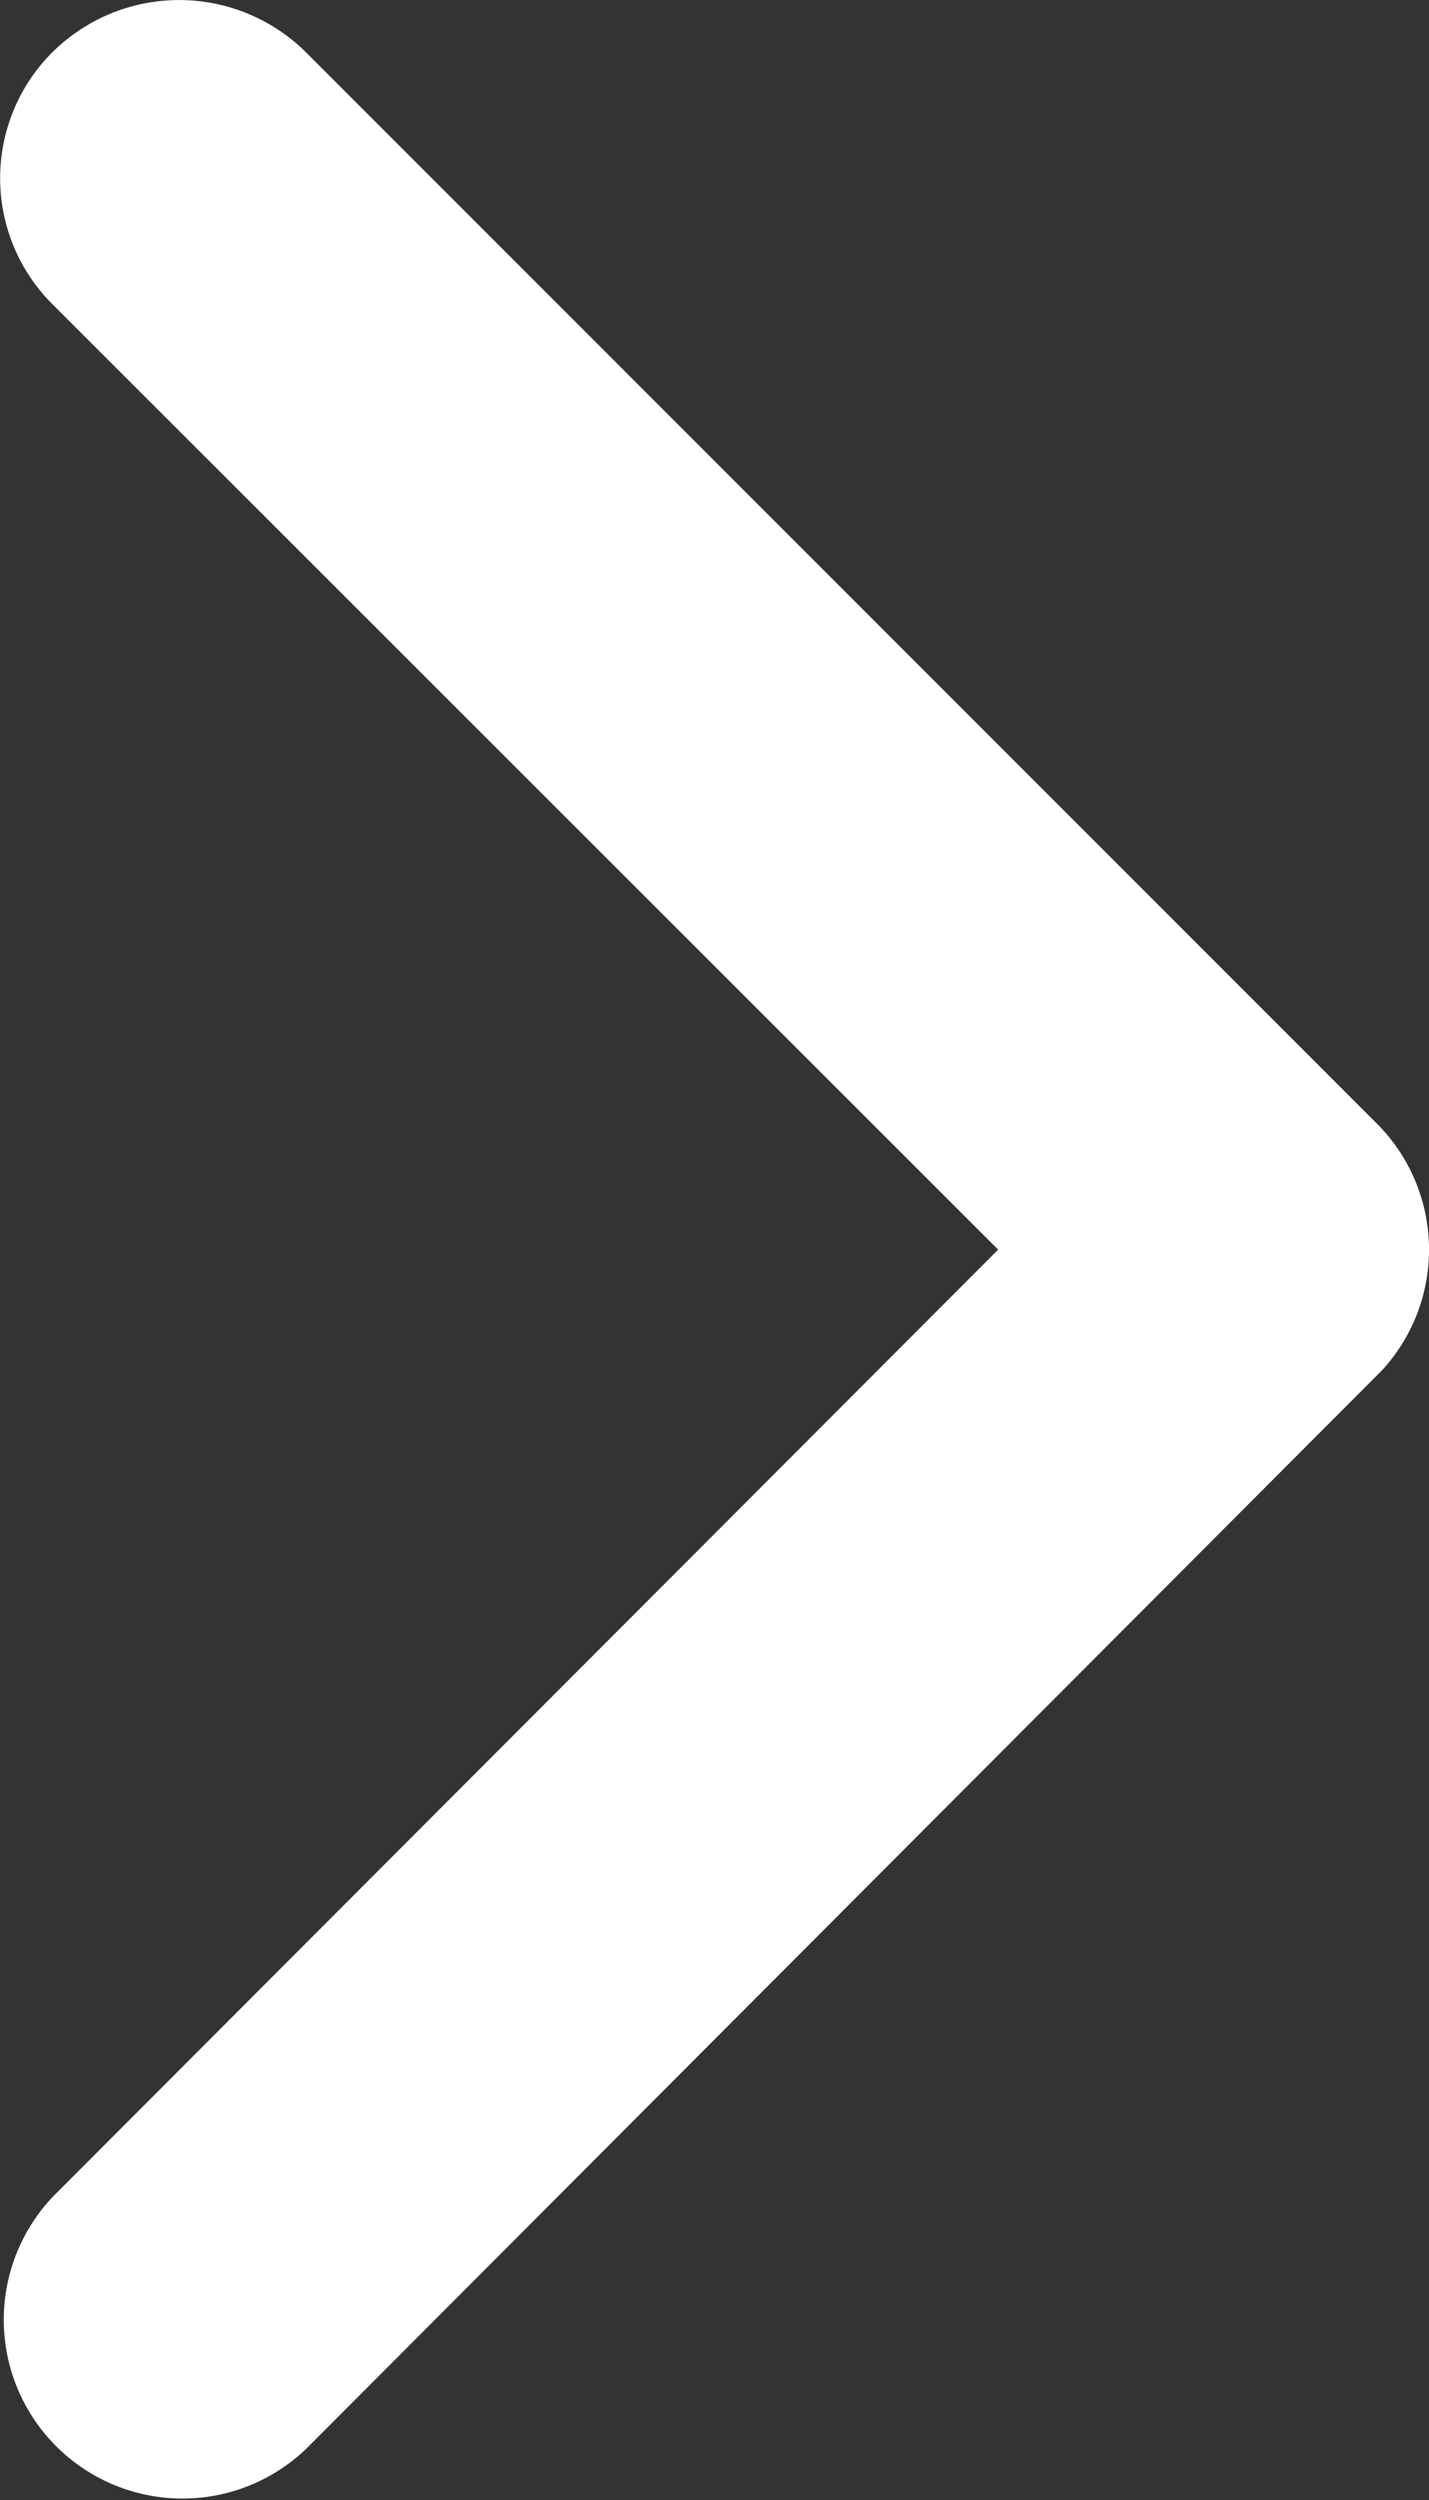 <?xml version="1.0" encoding="UTF-8"?>
<svg xmlns="http://www.w3.org/2000/svg" width="6.269" height="10.964" viewBox="0 0 6.269 10.964">
  <rect x="0" y="0" width="6.269" height="10.964" fill="#333333" stroke="none"/>
  <path id="Icon_ion-ios-arrow-forward" data-name="Icon ion-ios-arrow-forward" d="M15.625,11.676,11.477,7.531a.78.78,0,0,1,0-1.107.79.79,0,0,1,1.11,0l4.7,4.7a.782.782,0,0,1,.023,1.08l-4.72,4.73a.784.784,0,0,1-1.11-1.107Z" transform="translate(-11.246 -6.196)" fill="#fff"></path>
</svg>
